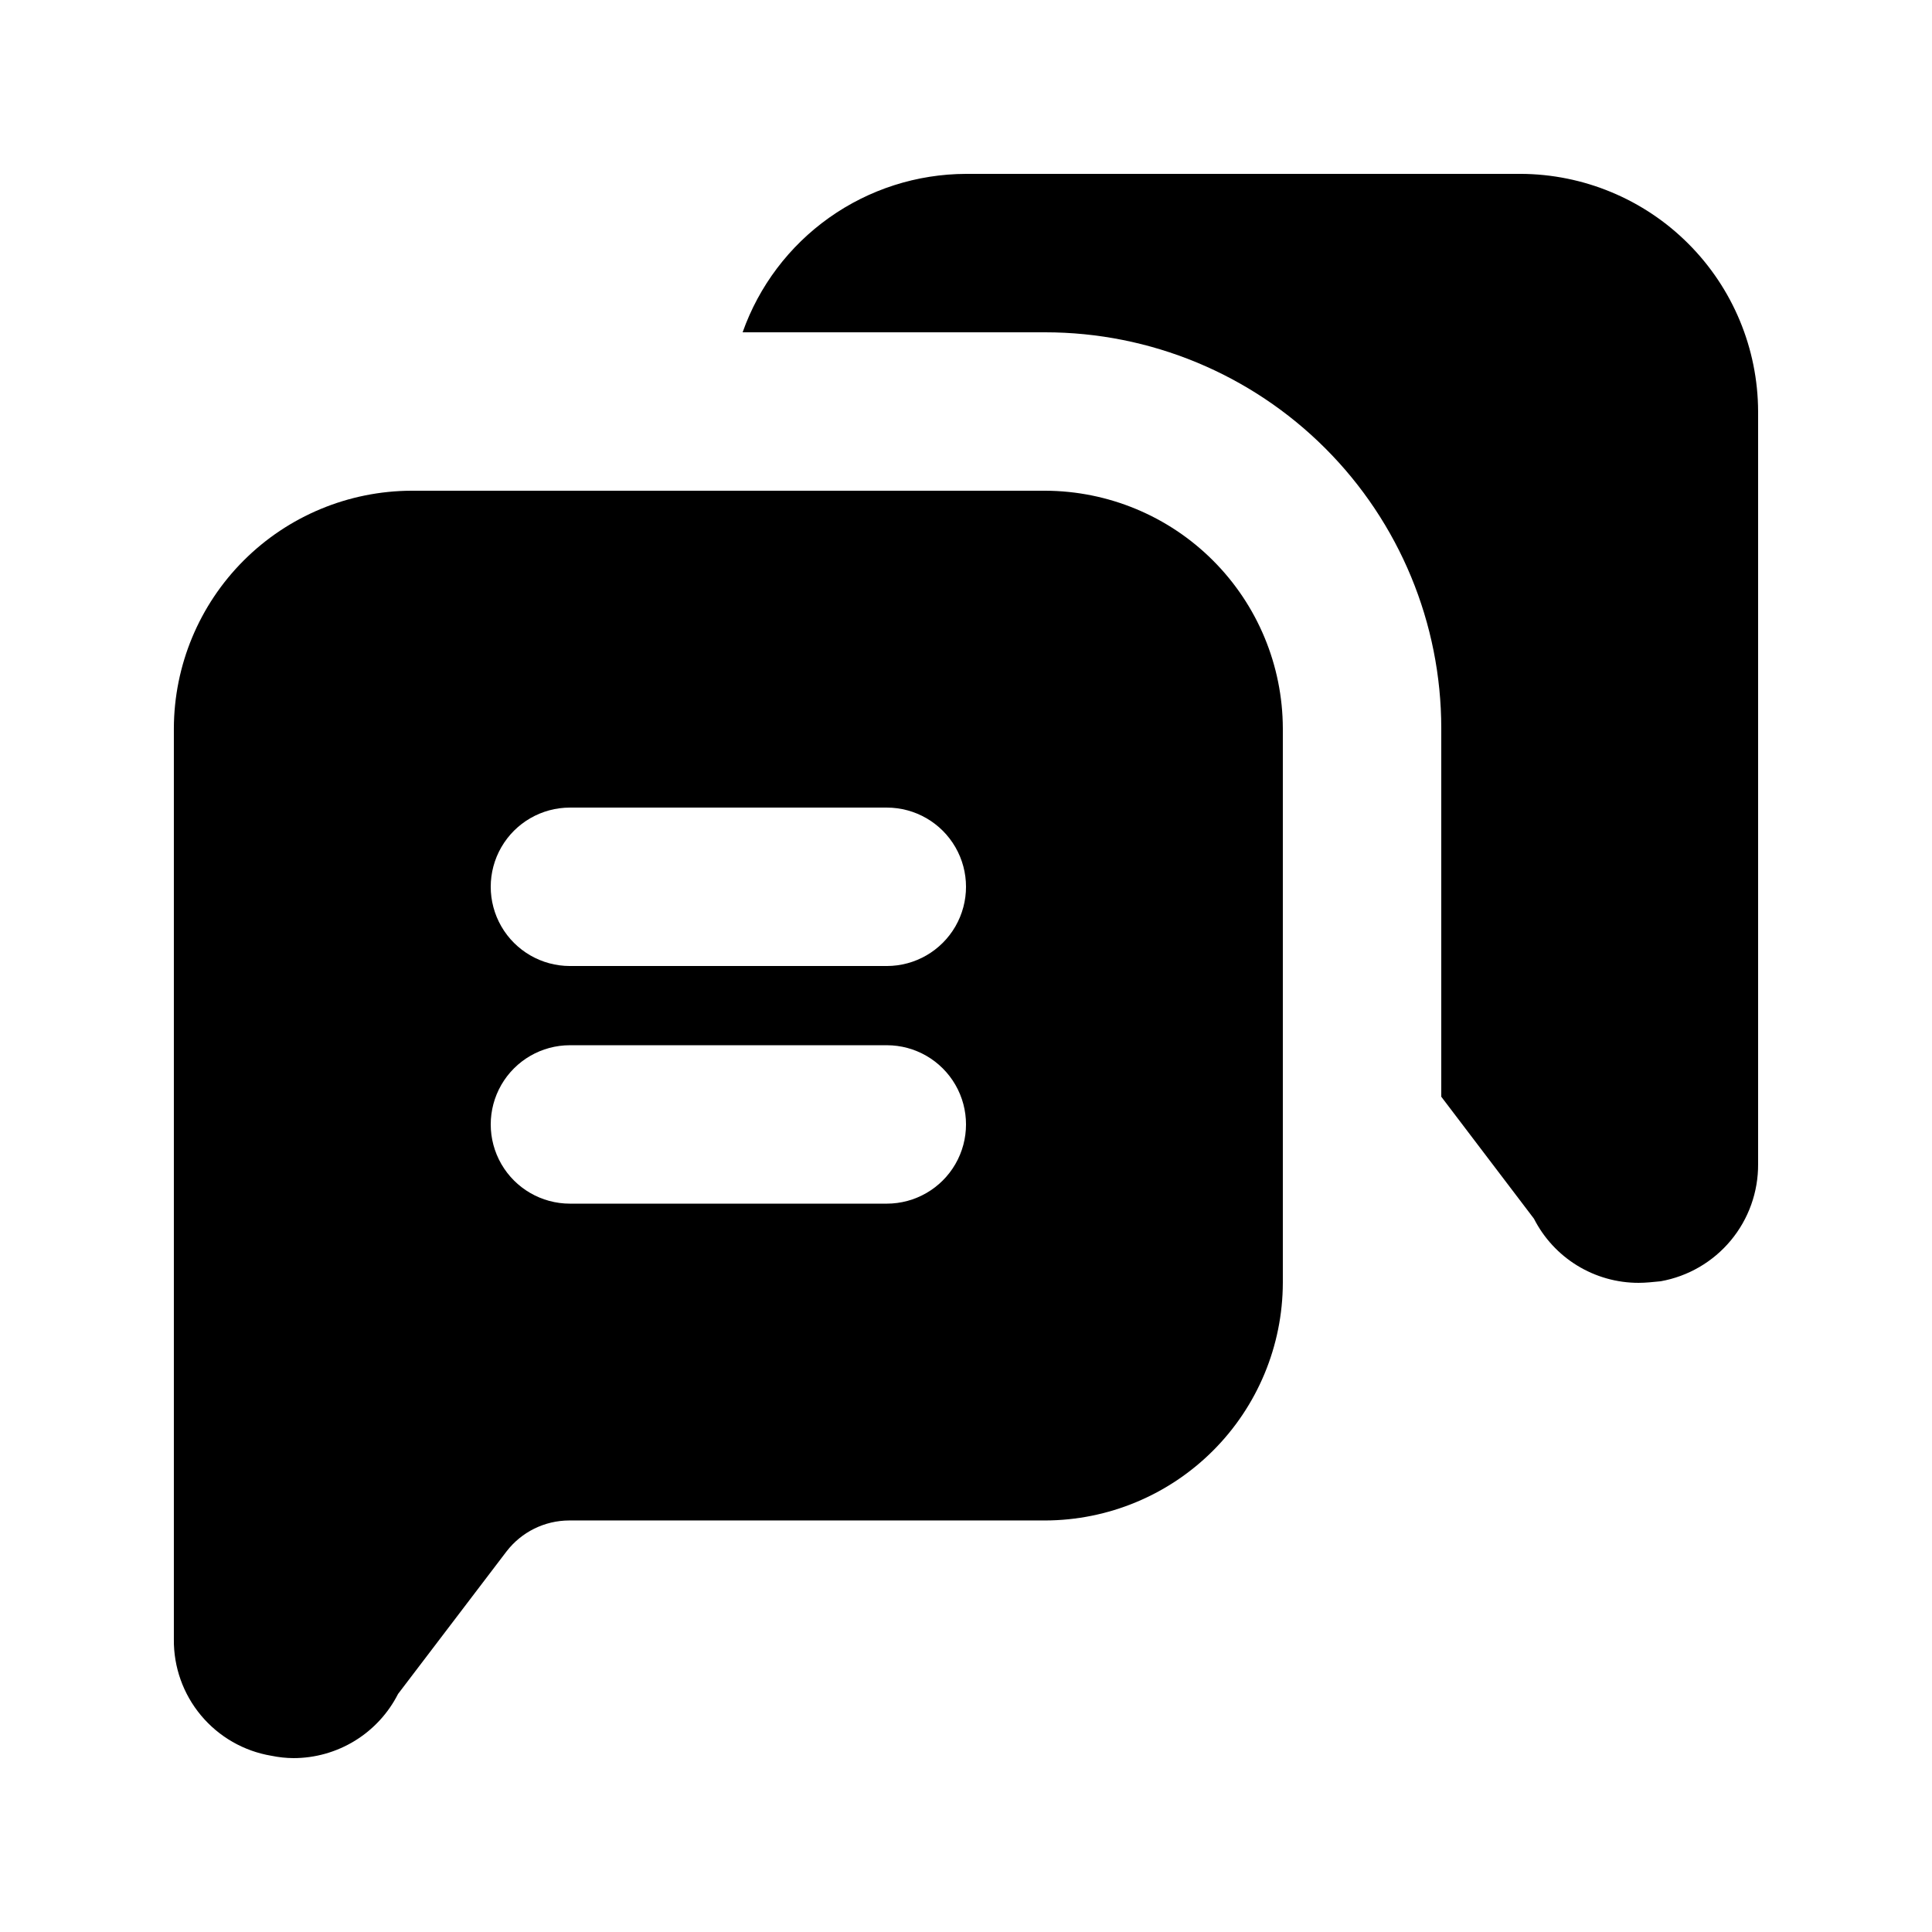 <?xml version="1.0" encoding="UTF-8"?>
<!-- The Best Svg Icon site in the world: iconSvg.co, Visit us! https://iconsvg.co -->
<svg fill="#000000" width="800px" height="800px" version="1.1" viewBox="144 144 512 512" xmlns="http://www.w3.org/2000/svg">
 <g>
  <path d="m546.94 190.08h-146.94c-12.996 0.035-25.656 4.09-36.258 11.605-10.598 7.519-18.609 18.129-22.941 30.379h80.191c27.836 0 54.531 11.059 74.215 30.742 19.688 19.684 30.742 46.379 30.742 74.219v97.613l24.562 32.328c2.602 5.113 6.562 9.41 11.453 12.41s10.52 4.59 16.258 4.59c1.891 0 3.777-0.211 5.879-0.418h-0.004c7.277-1.301 13.859-5.133 18.586-10.82 4.723-5.684 7.285-12.855 7.234-20.246v-199.43c-0.047-16.688-6.699-32.676-18.5-44.477-11.797-11.801-27.789-18.449-44.477-18.5z"/>
  <path d="m215.9 609.29c1.934 0.406 3.902 0.617 5.879 0.629 5.738 0 11.363-1.59 16.254-4.59s8.855-7.297 11.453-12.414l28.758-37.785h0.004c3.961-5.148 10.086-8.172 16.582-8.188h126.16c16.684-0.047 32.676-6.699 44.473-18.5 11.801-11.797 18.453-27.789 18.5-44.477v-146.94c-0.047-16.688-6.699-32.676-18.5-44.477-11.797-11.801-27.789-18.449-44.473-18.5h-167.94c-16.688 0.051-32.676 6.699-44.477 18.5s-18.449 27.789-18.5 44.477v241.41c-0.078 7.379 2.481 14.539 7.215 20.195s11.332 9.441 18.605 10.664zm79.141-251.27h83.969c7.5 0 14.43 4 18.18 10.496 3.75 6.492 3.75 14.496 0 20.992-3.75 6.492-10.68 10.496-18.18 10.496h-83.969c-7.5 0-14.43-4.004-18.18-10.496-3.75-6.496-3.75-14.5 0-20.992 3.75-6.496 10.68-10.496 18.18-10.496zm0 62.977h83.969c7.5 0 14.43 4 18.18 10.496 3.75 6.492 3.75 14.496 0 20.992-3.75 6.492-10.68 10.496-18.18 10.496h-83.969c-7.5 0-14.43-4.004-18.18-10.496-3.75-6.496-3.75-14.5 0-20.992 3.75-6.496 10.68-10.496 18.18-10.496z"/>
 </g>
</svg>